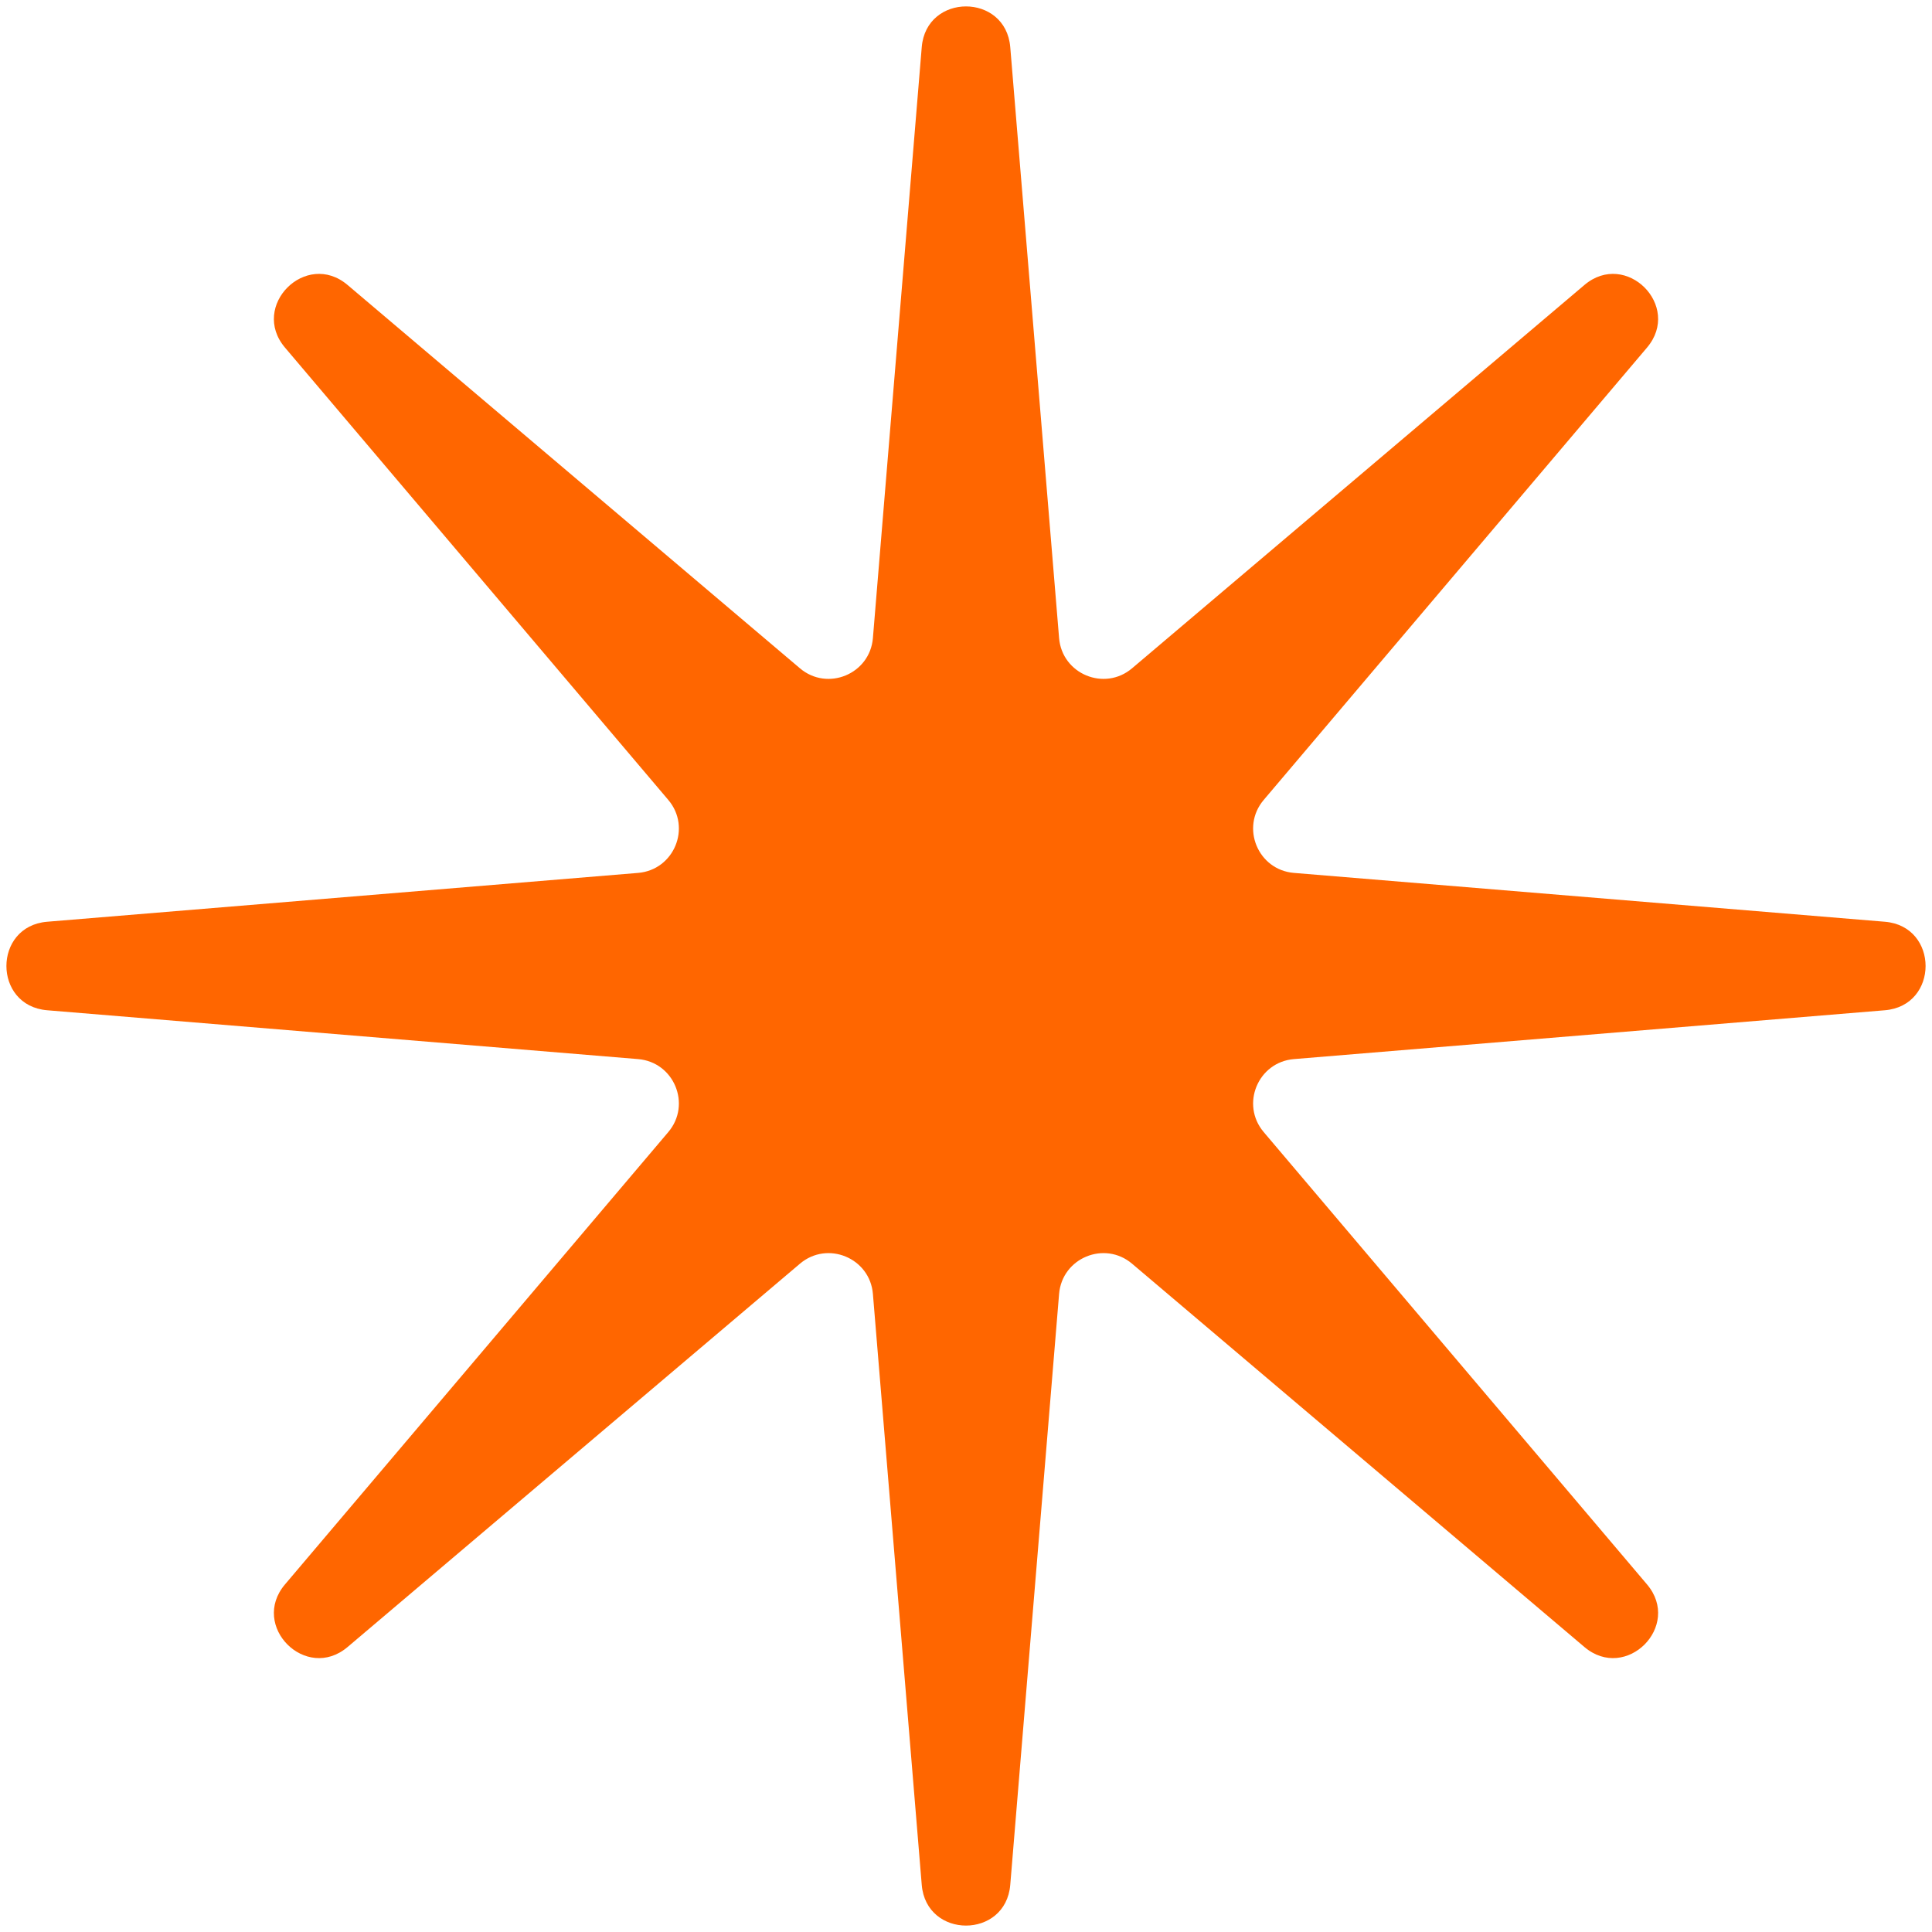 <?xml version="1.0" encoding="UTF-8"?> <svg xmlns="http://www.w3.org/2000/svg" width="87" height="87" viewBox="0 0 87 87" fill="none"> <path d="M41.507 2.124C41.709 -0.323 45.291 -0.323 45.493 2.124L47.692 28.733C47.826 30.354 49.737 31.146 50.978 30.094L71.348 12.833C73.221 11.246 75.754 13.779 74.167 15.652L56.906 36.022C55.854 37.263 56.646 39.174 58.267 39.308L84.876 41.507C87.323 41.709 87.323 45.291 84.876 45.493L58.267 47.692C56.646 47.826 55.854 49.737 56.906 50.978L74.167 71.348C75.754 73.221 73.221 75.754 71.348 74.167L50.978 56.906C49.737 55.854 47.826 56.646 47.692 58.267L45.493 84.876C45.291 87.323 41.709 87.323 41.507 84.876L39.308 58.267C39.174 56.646 37.263 55.854 36.022 56.906L15.652 74.167C13.779 75.754 11.246 73.221 12.833 71.348L30.094 50.978C31.146 49.737 30.354 47.826 28.733 47.692L2.124 45.493C-0.323 45.291 -0.323 41.709 2.124 41.507L28.733 39.308C30.354 39.174 31.146 37.263 30.094 36.022L12.833 15.652C11.246 13.779 13.779 11.246 15.652 12.833L36.022 30.094C37.263 31.146 39.174 30.354 39.308 28.733L41.507 2.124Z" fill="#FF6600"></path> </svg> 